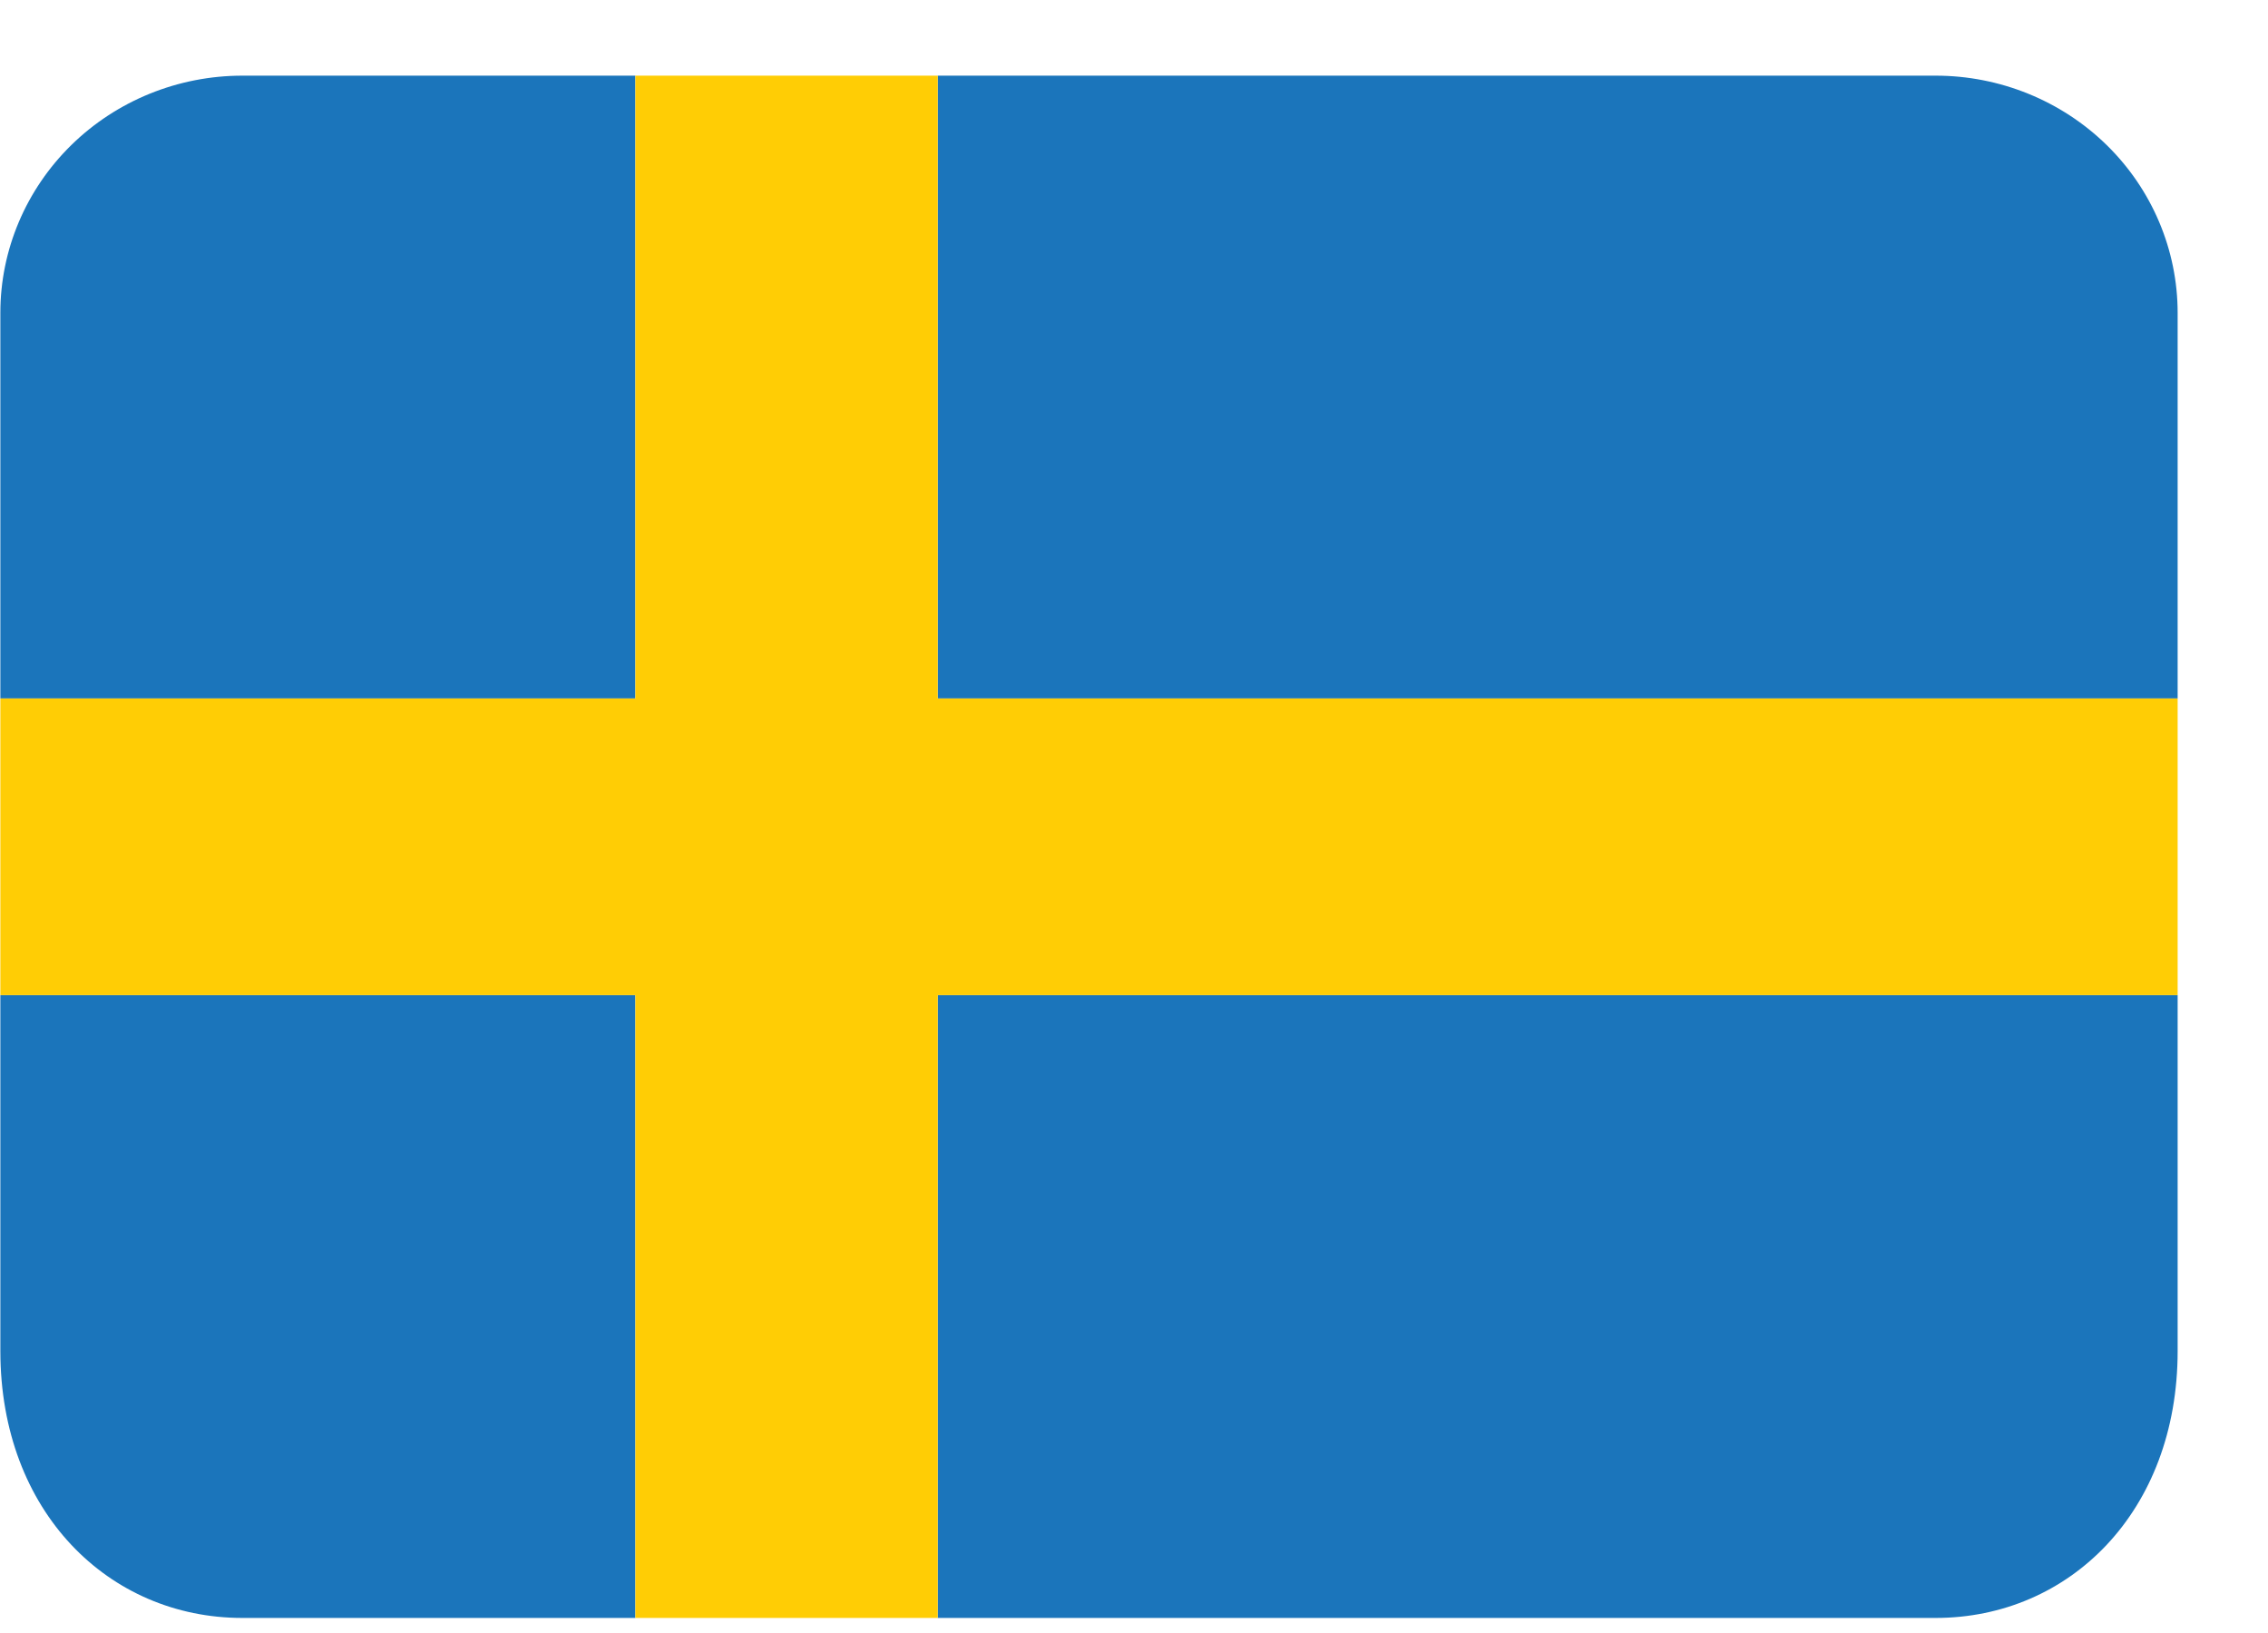 <svg width="25" height="18" viewBox="0 0 25 18" fill="none" xmlns="http://www.w3.org/2000/svg">
<path d="M10.337 17.834H21.337C22.81 17.834 24.004 16.663 24.004 14.892V10.969H10.337V17.834ZM21.337 0.834H10.337V7.699H24.004V3.449C24.004 2.756 23.723 2.09 23.223 1.6C22.723 1.11 22.044 0.834 21.337 0.834ZM7.004 0.834H2.671C1.964 0.834 1.286 1.109 0.786 1.599C0.286 2.089 0.004 2.754 0.004 3.447L0.004 7.699H7.004V0.834ZM0.004 10.969V14.894C0.005 16.664 1.199 17.834 2.671 17.834H7.004V10.969H0.004Z" fill="#1B75BB"/>
<path d="M10.337 0.834H7.004V7.699H0.004V10.969H7.004V17.834H10.337V10.969H24.004V7.699H10.337V0.834Z" fill="#FFCD05"/>
</svg>
